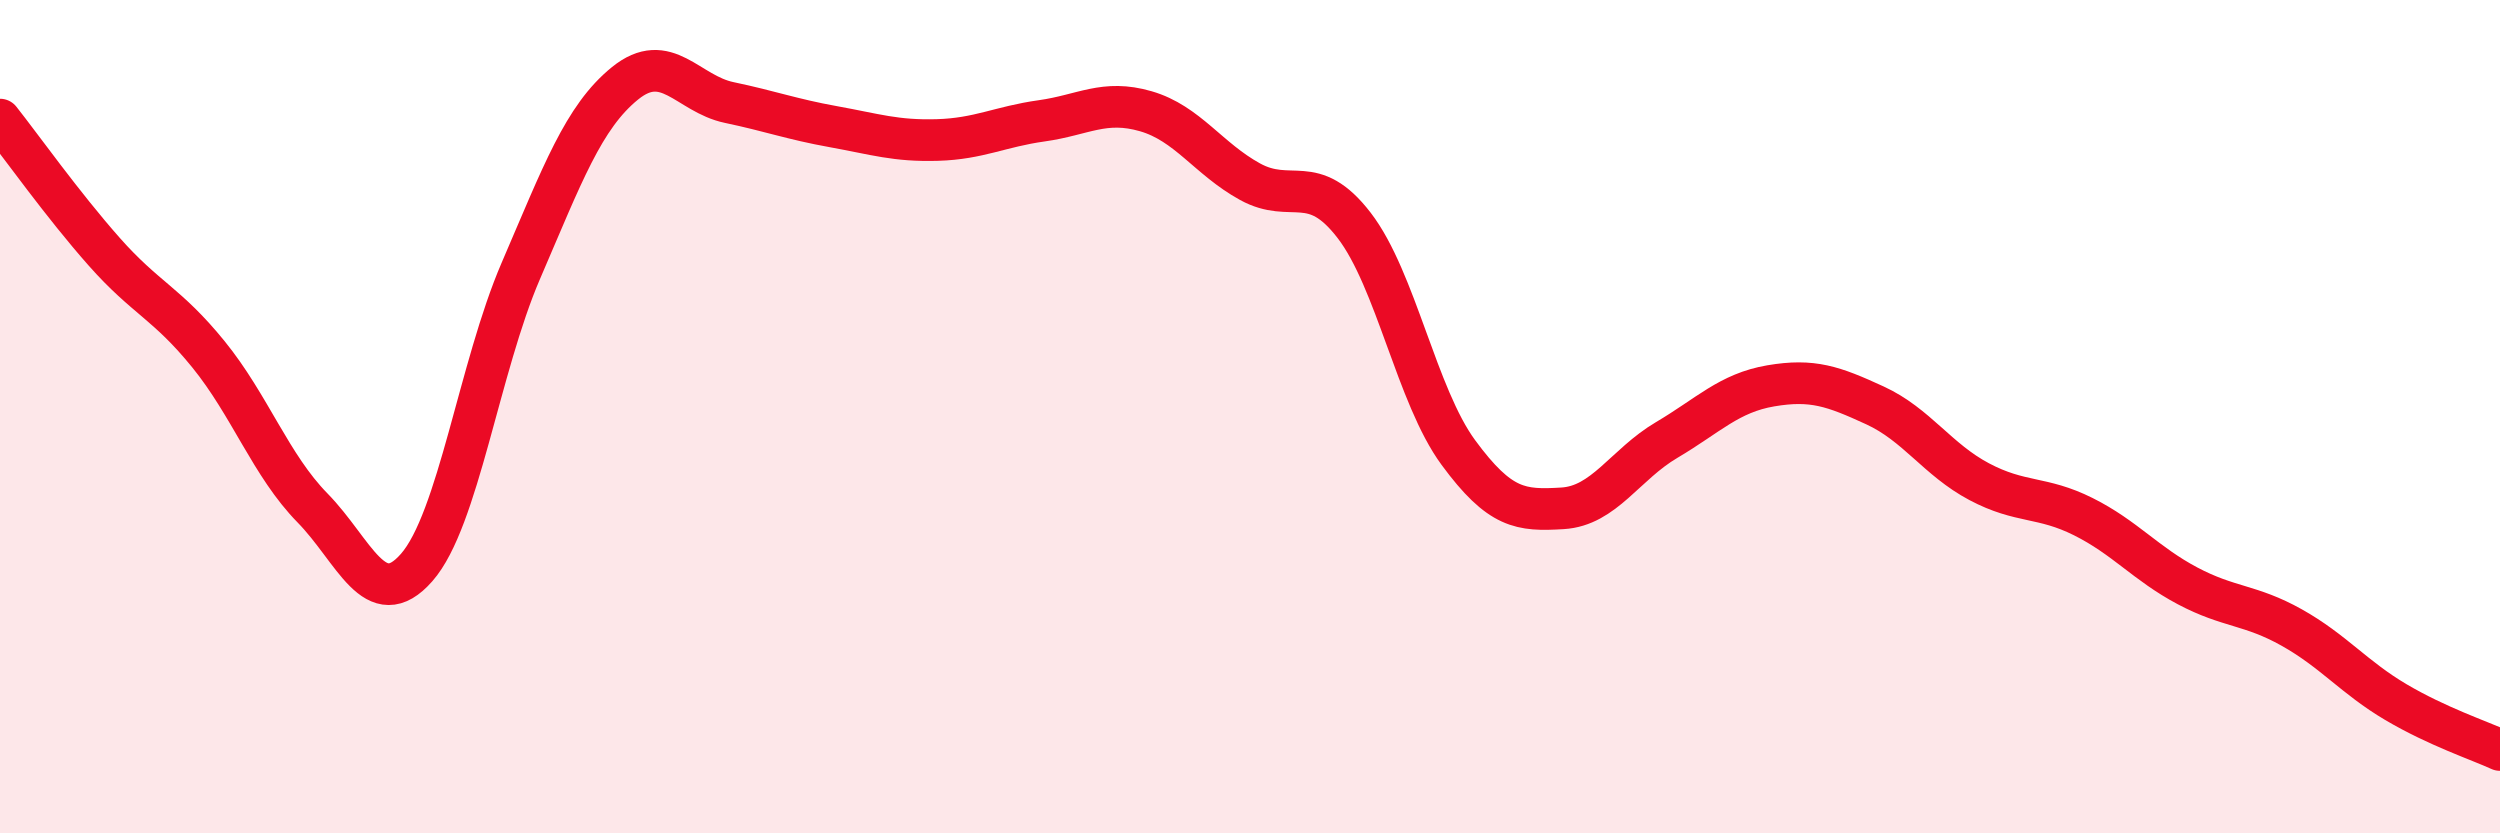 
    <svg width="60" height="20" viewBox="0 0 60 20" xmlns="http://www.w3.org/2000/svg">
      <path
        d="M 0,2.87 C 0.5,3.5 1.5,4.91 2.5,6.04 C 3.5,7.17 4,7.27 5,8.5 C 6,9.73 6.5,11.17 7.5,12.19 C 8.5,13.21 9,14.76 10,13.62 C 11,12.48 11.5,8.82 12.5,6.5 C 13.5,4.18 14,2.81 15,2 C 16,1.19 16.5,2.25 17.5,2.46 C 18.5,2.67 19,2.86 20,3.04 C 21,3.22 21.5,3.39 22.5,3.36 C 23.5,3.33 24,3.04 25,2.9 C 26,2.76 26.5,2.38 27.5,2.67 C 28.5,2.96 29,3.81 30,4.36 C 31,4.91 31.5,4.11 32.5,5.41 C 33.5,6.71 34,9.5 35,10.86 C 36,12.22 36.5,12.26 37.5,12.2 C 38.5,12.14 39,11.15 40,10.56 C 41,9.97 41.5,9.43 42.5,9.26 C 43.5,9.09 44,9.27 45,9.73 C 46,10.19 46.5,11.03 47.5,11.56 C 48.5,12.09 49,11.9 50,12.4 C 51,12.9 51.5,13.53 52.5,14.06 C 53.5,14.59 54,14.5 55,15.06 C 56,15.62 56.5,16.26 57.5,16.85 C 58.5,17.44 59.5,17.77 60,18L60 20L0 20Z"
        fill="#EB0A25"
        opacity="0.1"
        stroke-linecap="round"
        stroke-linejoin="round"
      />
      <path
        d="M 0,2.87 C 0.5,3.5 1.5,4.91 2.5,6.04 C 3.5,7.17 4,7.27 5,8.5 C 6,9.73 6.5,11.17 7.5,12.19 C 8.5,13.21 9,14.76 10,13.62 C 11,12.48 11.5,8.82 12.5,6.5 C 13.5,4.18 14,2.81 15,2 C 16,1.19 16.5,2.25 17.5,2.46 C 18.5,2.67 19,2.86 20,3.04 C 21,3.22 21.5,3.39 22.5,3.36 C 23.5,3.33 24,3.04 25,2.9 C 26,2.76 26.5,2.38 27.5,2.67 C 28.5,2.96 29,3.81 30,4.36 C 31,4.91 31.5,4.11 32.5,5.41 C 33.5,6.71 34,9.5 35,10.86 C 36,12.22 36.5,12.26 37.5,12.2 C 38.5,12.14 39,11.15 40,10.56 C 41,9.97 41.5,9.43 42.5,9.26 C 43.5,9.09 44,9.27 45,9.73 C 46,10.19 46.5,11.03 47.5,11.56 C 48.5,12.09 49,11.9 50,12.4 C 51,12.9 51.5,13.53 52.5,14.06 C 53.5,14.59 54,14.5 55,15.06 C 56,15.62 56.5,16.26 57.5,16.85 C 58.5,17.44 59.5,17.77 60,18"
        stroke="#EB0A25"
        stroke-width="1"
        fill="none"
        stroke-linecap="round"
        stroke-linejoin="round"
      />
    </svg>
  